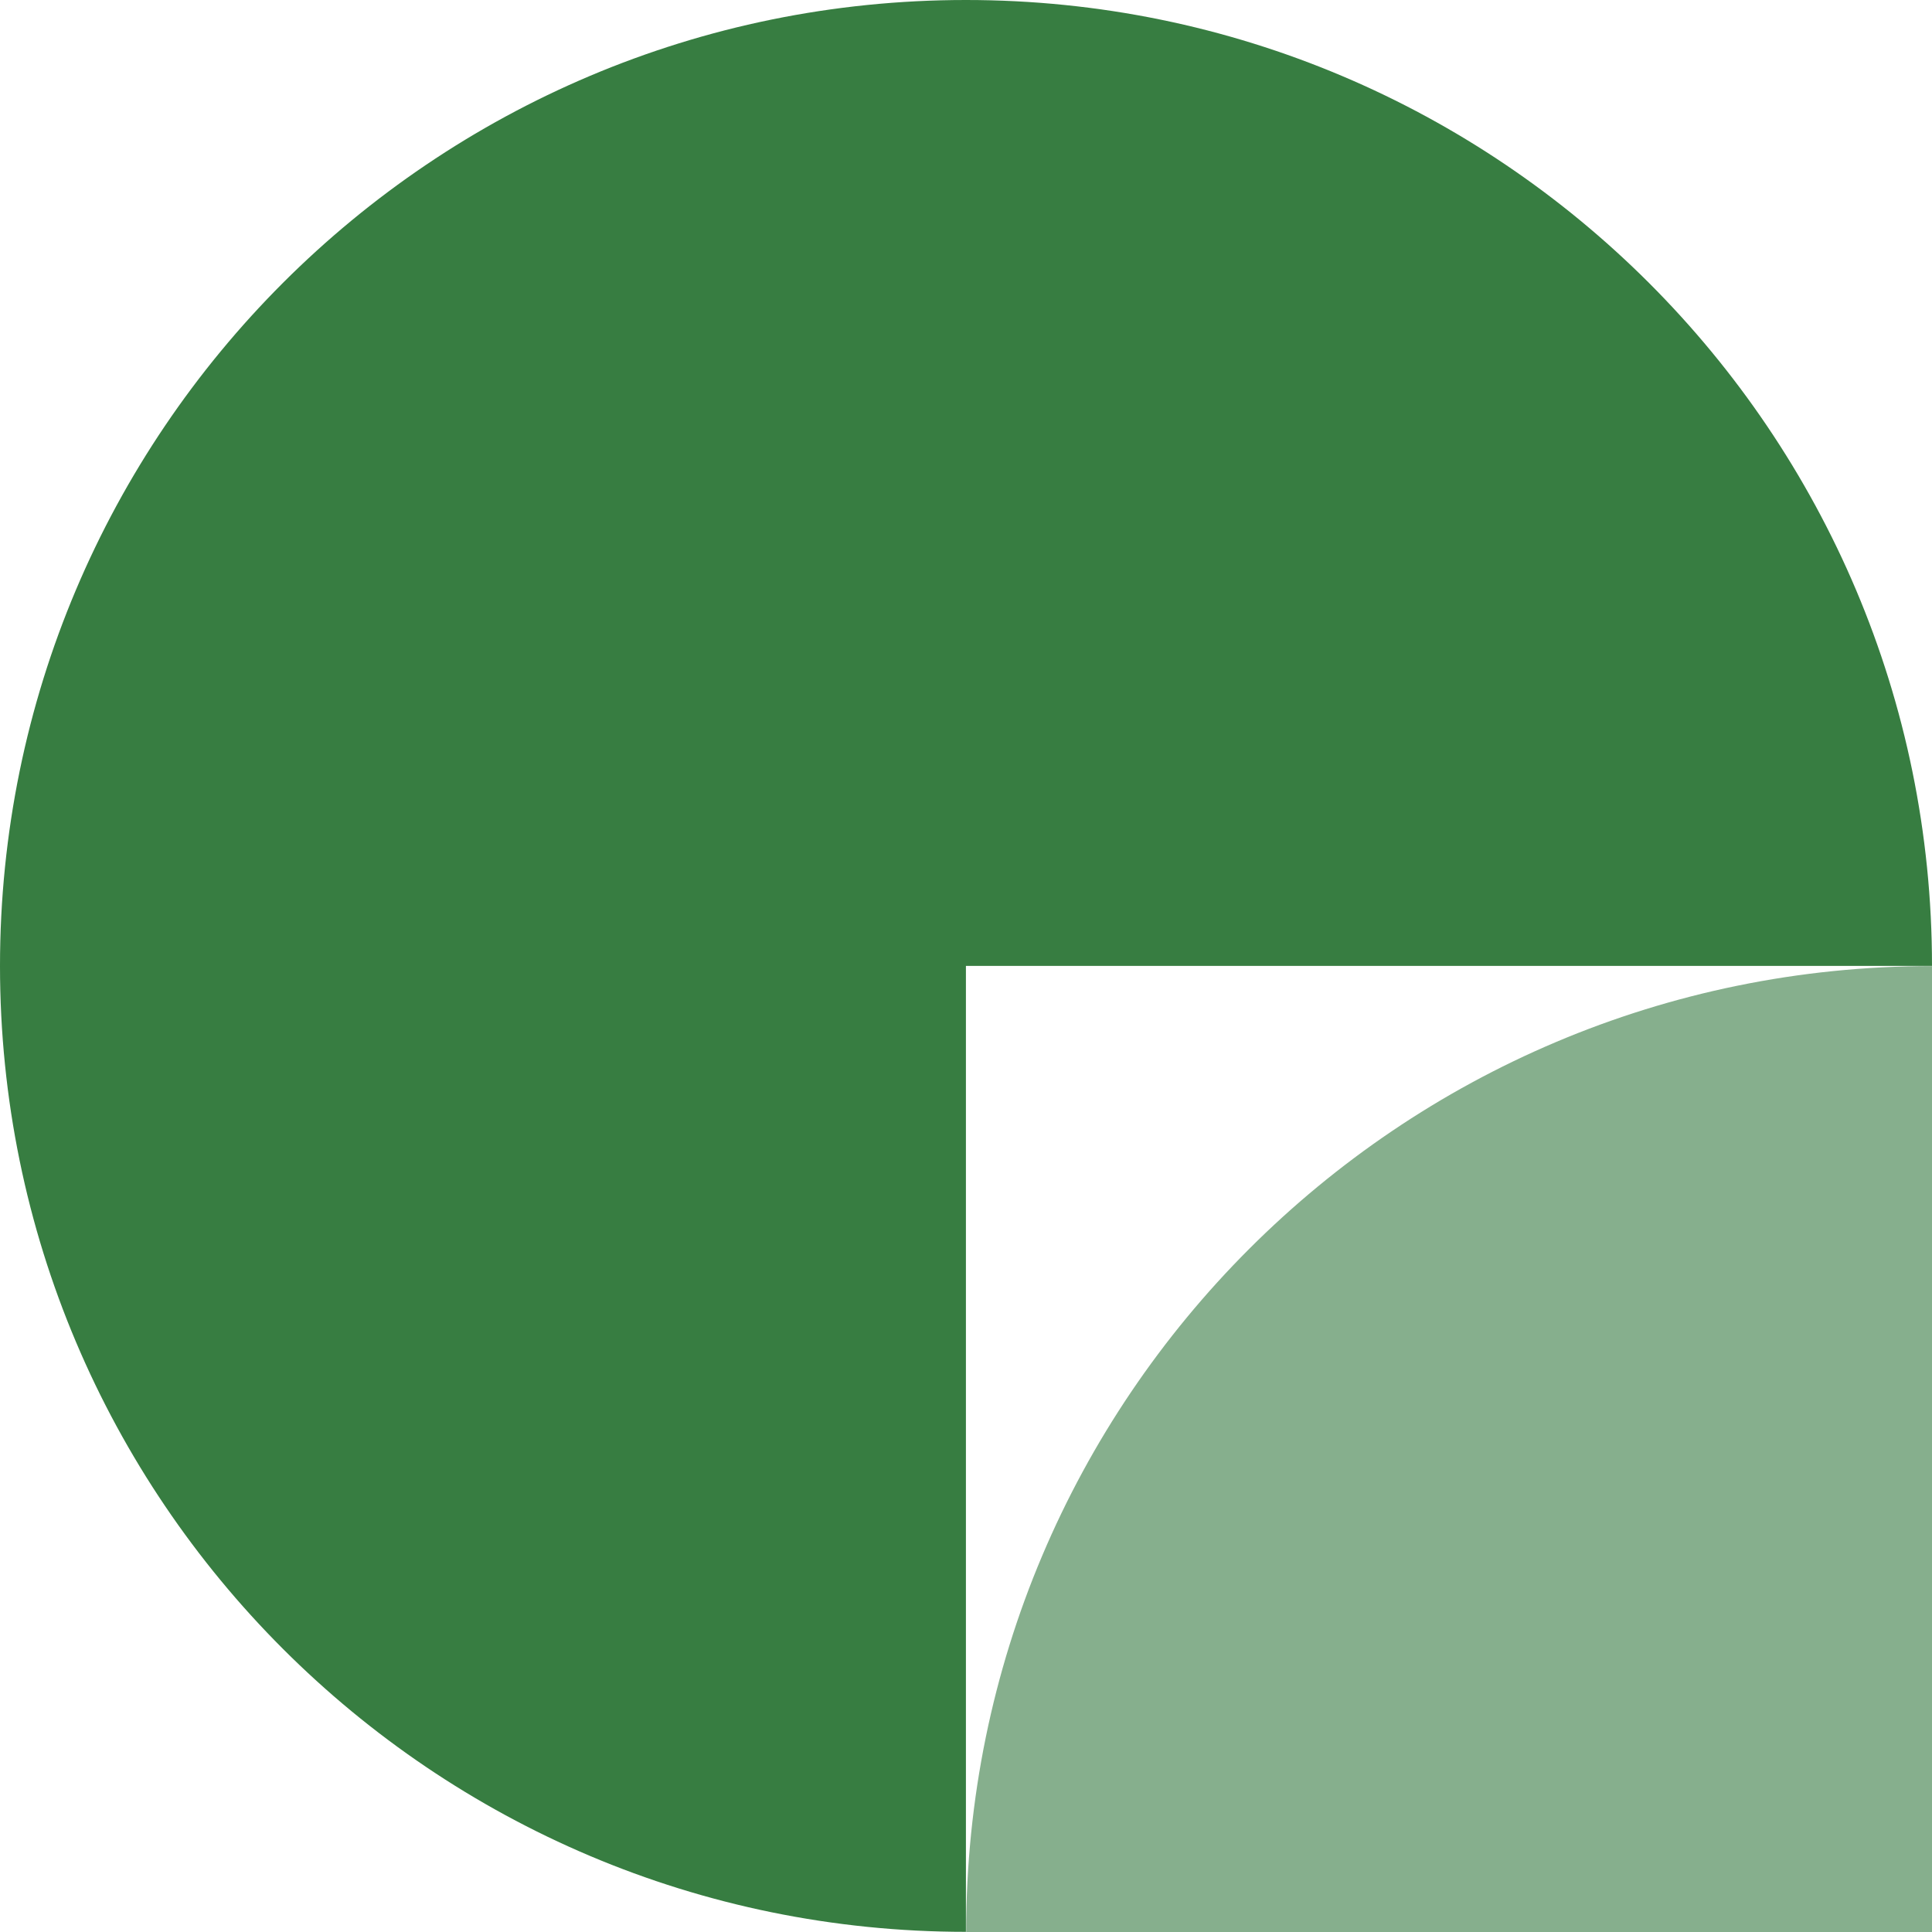 <svg width="25" height="25" viewBox="0 0 25 25" fill="none" xmlns="http://www.w3.org/2000/svg">
<g clip-path="url(#clip0_1051_1972)">
<path d="M25 12.499C25 5.597 19.402 0 12.499 0C5.595 0 0 5.597 0 12.499C0 19.4 5.597 24.998 12.499 24.998V12.499H24.998H25Z" fill="#377D41"/>
<path d="M25.001 25V12.501C18.097 12.501 12.502 18.099 12.502 25H25.001Z" fill="#86AF8D"/>
</g>
<defs>
<clipPath id="clip0_1051_1972">
<rect width="25" height="25" fill="white"/>
</clipPath>
</defs>
</svg>
